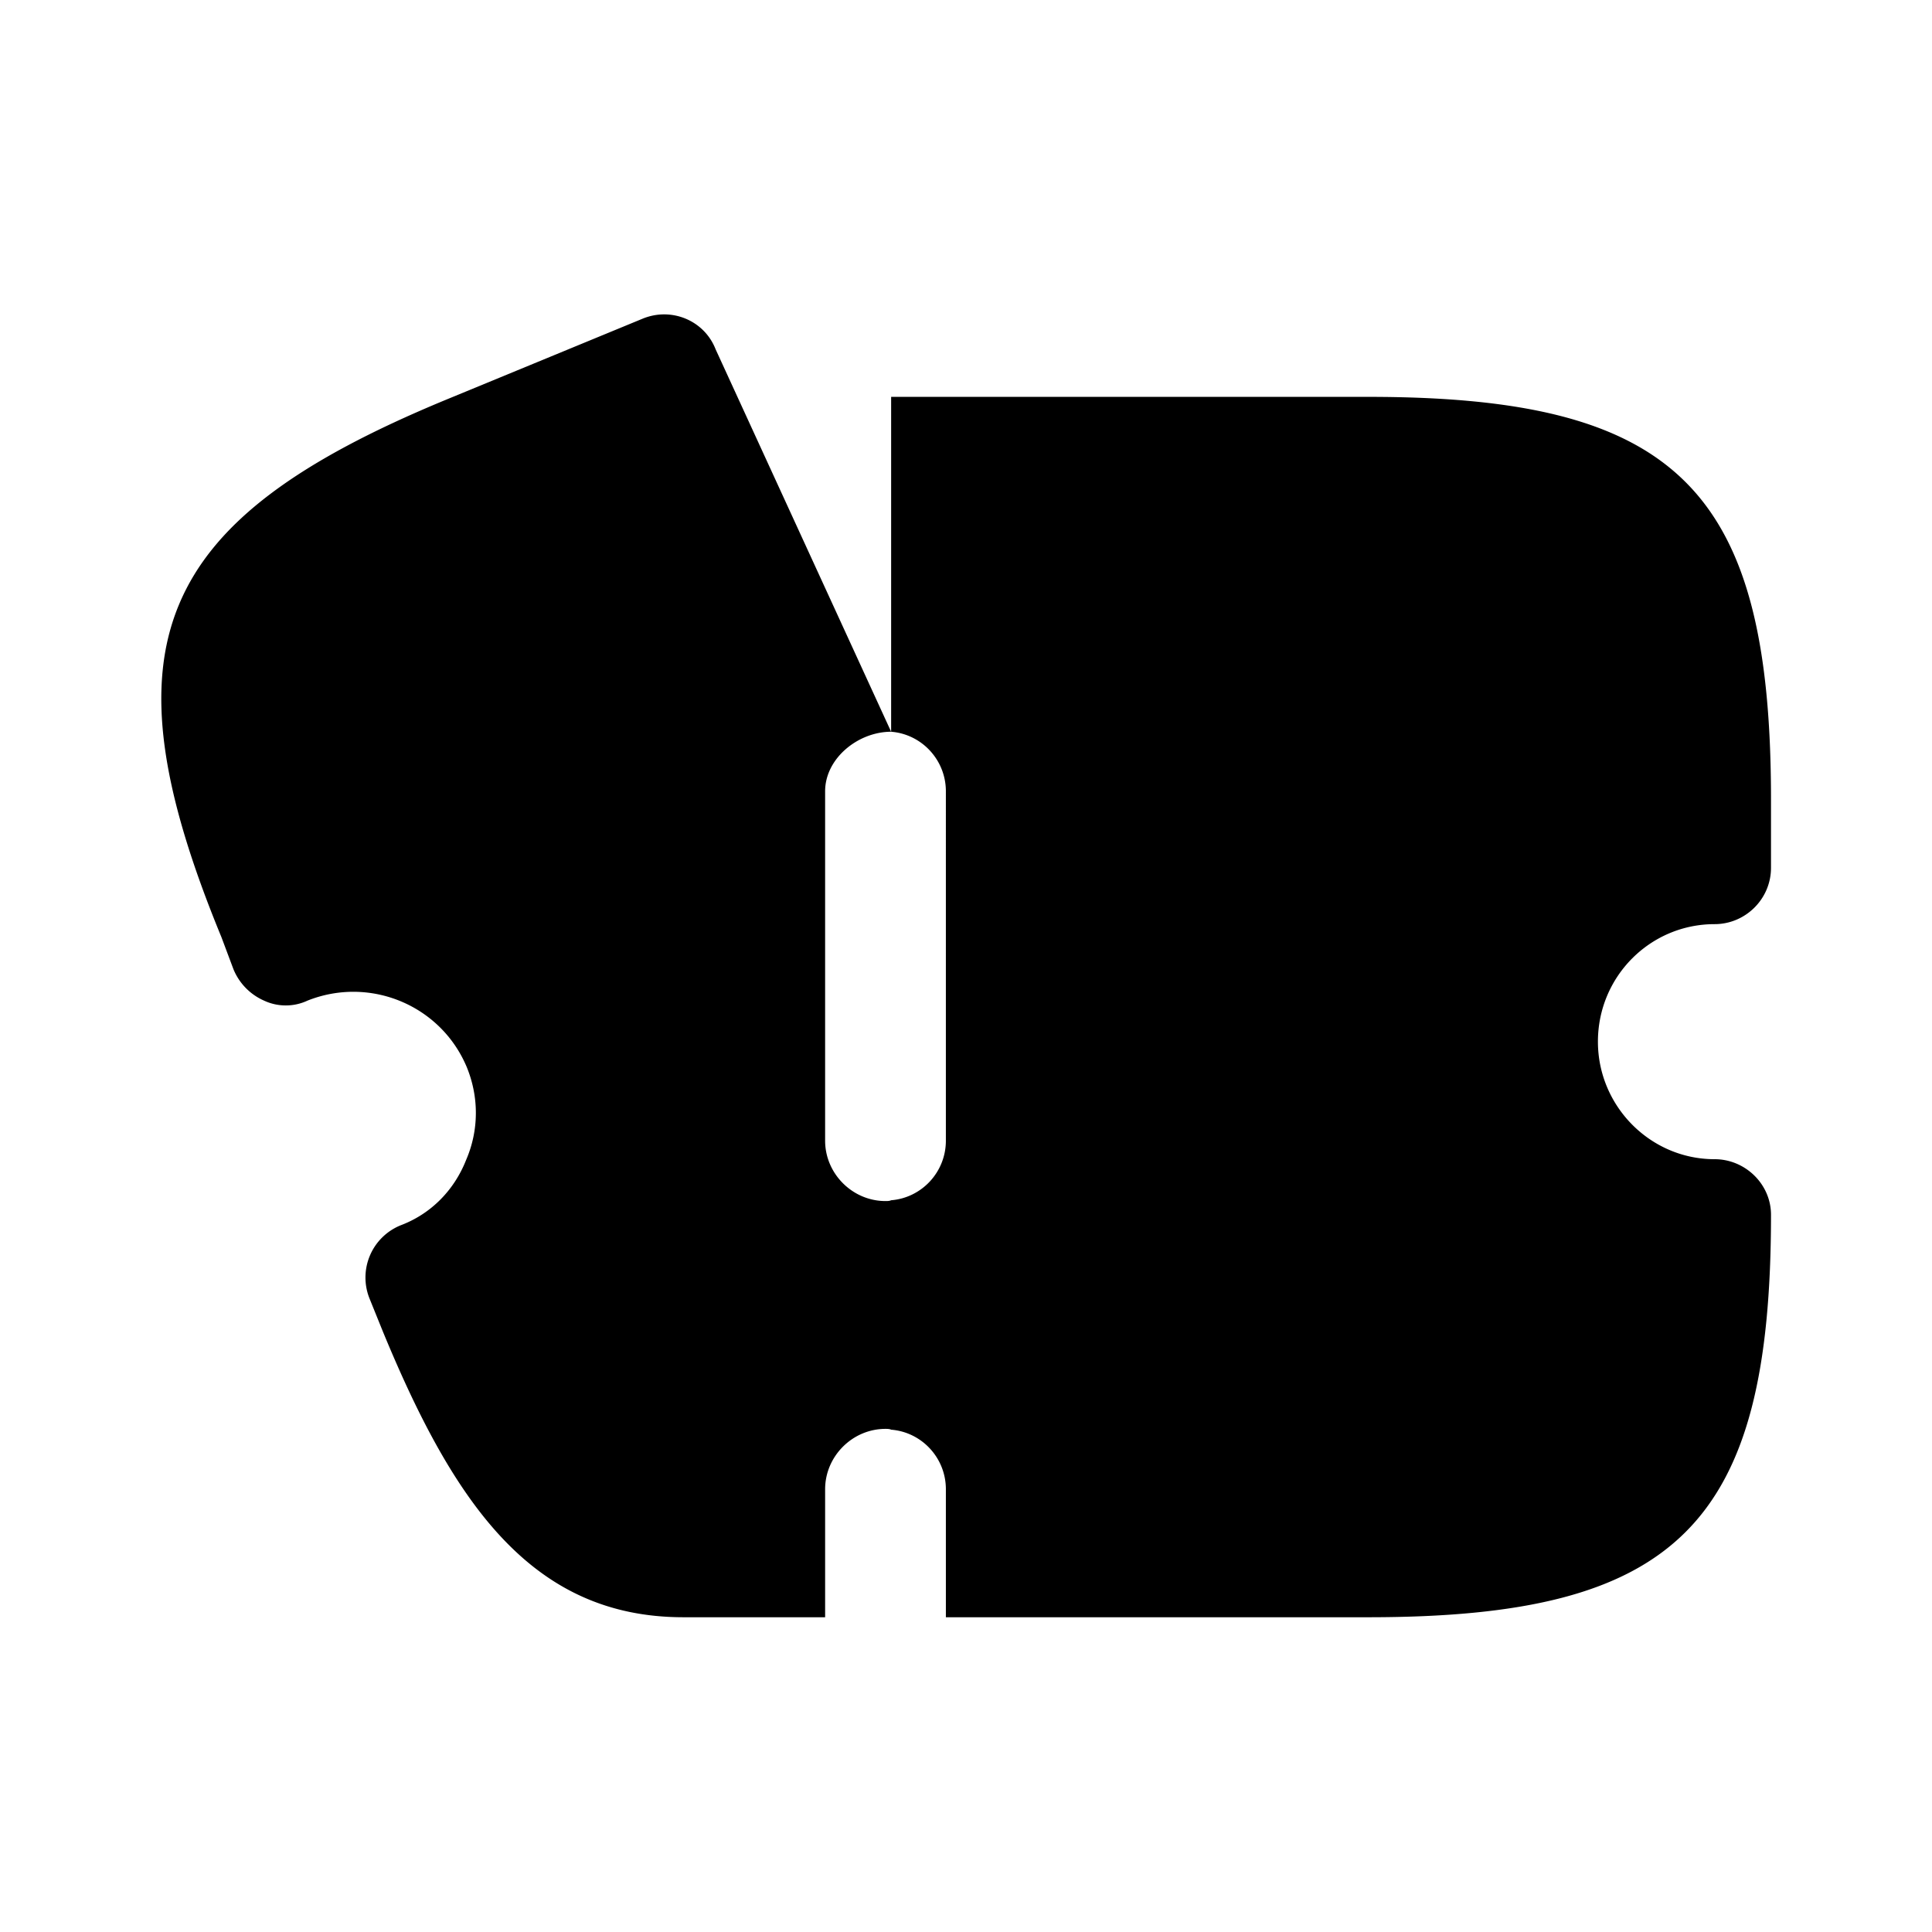 <svg xmlns="http://www.w3.org/2000/svg" viewBox="0 0 24 24" fill="currentColor" aria-hidden="true">
  <path d="M19.85 12.94c0 .8.65 1.46 1.45 1.46.38 0 .7.31.7.69 0 3.84-1.16 5-5 5h-5.25V18.5c0-.39-.3-.71-.68-.74-.02-.01-.05-.01-.07-.01-.41 0-.75.34-.75.75v1.59H8.49c-1.88 0-2.85-1.41-3.73-3.54l-.17-.42a.7.7 0 01.39-.91c.37-.14.66-.43.81-.81.16-.37.16-.78.01-1.15-.32-.77-1.2-1.14-1.98-.83-.17.08-.37.08-.54 0a.726.726 0 01-.38-.39l-.15-.4c-1.49-3.62-.84-5.17 2.78-6.67l2.45-1.01c.36-.15.77.02.91.38l2.18 4.75c-.41 0-.82.33-.82.74v4.34c0 .41.34.75.75.75.02 0 .05 0 .07-.01.38-.03.68-.35.68-.74V9.83c0-.39-.3-.71-.68-.74V4.93H17c3.84 0 5 1.16 5 5v.85c0 .39-.32.7-.7.7-.8 0-1.45.65-1.45 1.46z"/>
</svg>
